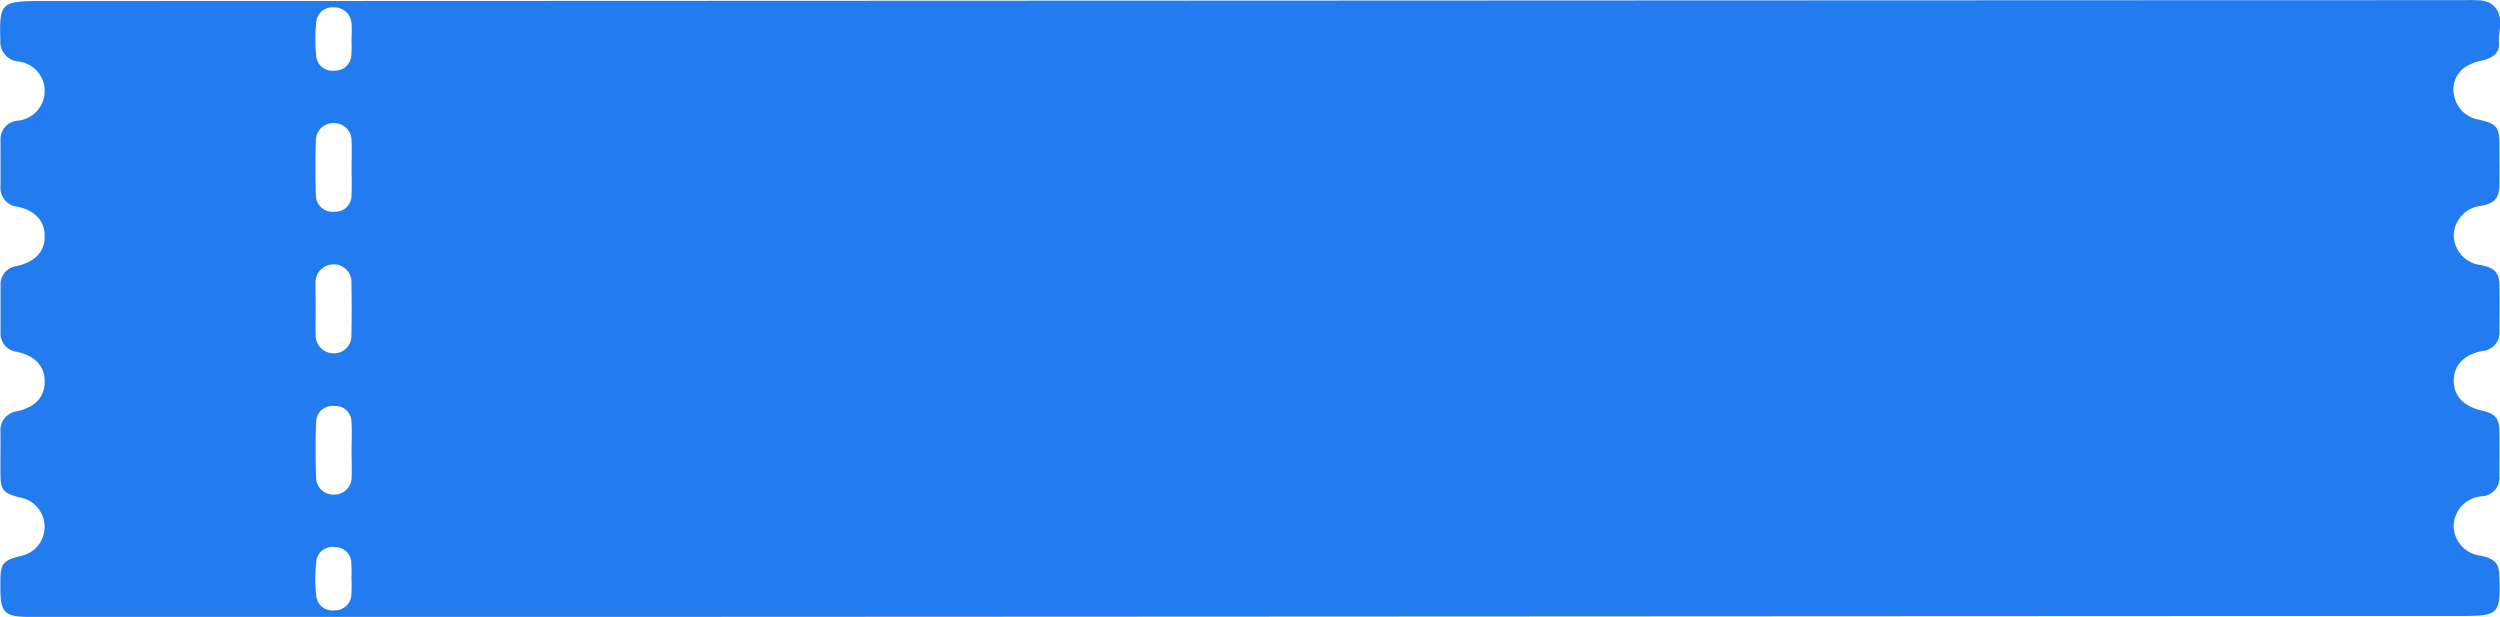 <svg xmlns="http://www.w3.org/2000/svg" width="154" height="38" viewBox="0 0 154 38">
  <path id="Path_73806" data-name="Path 73806" d="M-594.856,507.05h-34.055c-1.539,0-1.8-.256-1.8-1.755,0-.163,0-.326,0-.489.01-1.035.17-1.231,1.219-1.5a1.821,1.821,0,0,0,1.5-1.67,1.841,1.841,0,0,0-1.514-1.944c-1.026-.258-1.192-.449-1.2-1.434-.008-.861.01-1.722,0-2.583a1.182,1.182,0,0,1,1.048-1.294c1.112-.26,1.669-.881,1.677-1.808.009-.956-.565-1.589-1.71-1.854a1.124,1.124,0,0,1-1.01-1.175q0-1.466,0-2.932a1.131,1.131,0,0,1,1.014-1.174c1.151-.276,1.717-.9,1.706-1.858-.011-.929-.577-1.552-1.681-1.8a1.153,1.153,0,0,1-1.041-1.226c.005-.954,0-1.908,0-2.863a1.145,1.145,0,0,1,1.058-1.208,1.829,1.829,0,0,0,1.662-1.823,1.82,1.82,0,0,0-1.653-1.825,1.208,1.208,0,0,1-1.076-1.275c-.074-2.319.041-2.445,2.469-2.445,22.413,0,127.032-.055,149.444-.055a6.771,6.771,0,0,1,.727.008,1.7,1.7,0,0,1,.7.157c1.017.643.515,1.645.574,2.5.041.6-.407.895-.982,1.041a3.326,3.326,0,0,0-1.006.358,1.668,1.668,0,0,0-.77,1.829,1.835,1.835,0,0,0,1.489,1.459c1.146.273,1.293.441,1.3,1.566,0,.814.011,1.629,0,2.443-.015.829-.286,1.137-1.1,1.306a1.872,1.872,0,0,0-1.715,1.854,1.871,1.871,0,0,0,1.693,1.8c.841.177,1.111.47,1.125,1.29.016.931,0,1.862,0,2.792a1.135,1.135,0,0,1-1.057,1.207c-1.134.224-1.752.874-1.763,1.814s.6,1.6,1.717,1.852c.833.185,1.089.474,1.1,1.31.014.907,0,1.815,0,2.723a1.149,1.149,0,0,1-1.084,1.253,1.868,1.868,0,0,0-1.738,1.839,1.872,1.872,0,0,0,1.673,1.82c.9.2,1.125.468,1.15,1.343.065,2.265-.043,2.371-2.4,2.371C-490.333,506.995-583.7,507.05-594.856,507.05ZM-609.077,479.4c0-.58.026-1.16-.007-1.738a1.056,1.056,0,0,0-1.061-1.025,1.064,1.064,0,0,0-1.13,1.039q-.05,1.7,0,3.408a1.029,1.029,0,0,0,1.145,1.008.994.994,0,0,0,1.048-1.022C-609.053,480.509-609.075,479.952-609.077,479.4Zm-2.211,8.669c0,.533-.016,1.067,0,1.6a1.107,1.107,0,0,0,1.1,1.147,1.075,1.075,0,0,0,1.1-1.134q.035-1.6,0-3.2a1.076,1.076,0,0,0-1.091-1.146,1.117,1.117,0,0,0-1.12,1.2C-611.3,487.044-611.289,487.554-611.288,488.065Zm2.211,8.761h0c0-.6.03-1.207-.008-1.808a.975.975,0,0,0-1.031-.961,1.013,1.013,0,0,0-1.143.93c-.046,1.181-.044,2.365,0,3.547a1.056,1.056,0,0,0,1.115.979,1.061,1.061,0,0,0,1.069-1.018C-609.051,497.94-609.077,497.382-609.077,496.825Zm-.006-25.351h.007c0-.325.024-.652-.005-.974a1.048,1.048,0,0,0-1.083-1,1,1,0,0,0-1.09.916,10.053,10.053,0,0,0,0,2.085.985.985,0,0,0,1.107.894,1,1,0,0,0,1.057-.946A8.842,8.842,0,0,0-609.083,471.475Zm0,33.233h-.006a9.159,9.159,0,0,0-.007-1.043.985.985,0,0,0-1.011-.914.98.98,0,0,0-1.138.855,9.4,9.4,0,0,0-.006,2.153.983.983,0,0,0,1.117.882,1,1,0,0,0,1.045-.959A9,9,0,0,0-609.082,504.707Z" transform="translate(630.734 -469.05)" fill="#227bef"/>
</svg>
